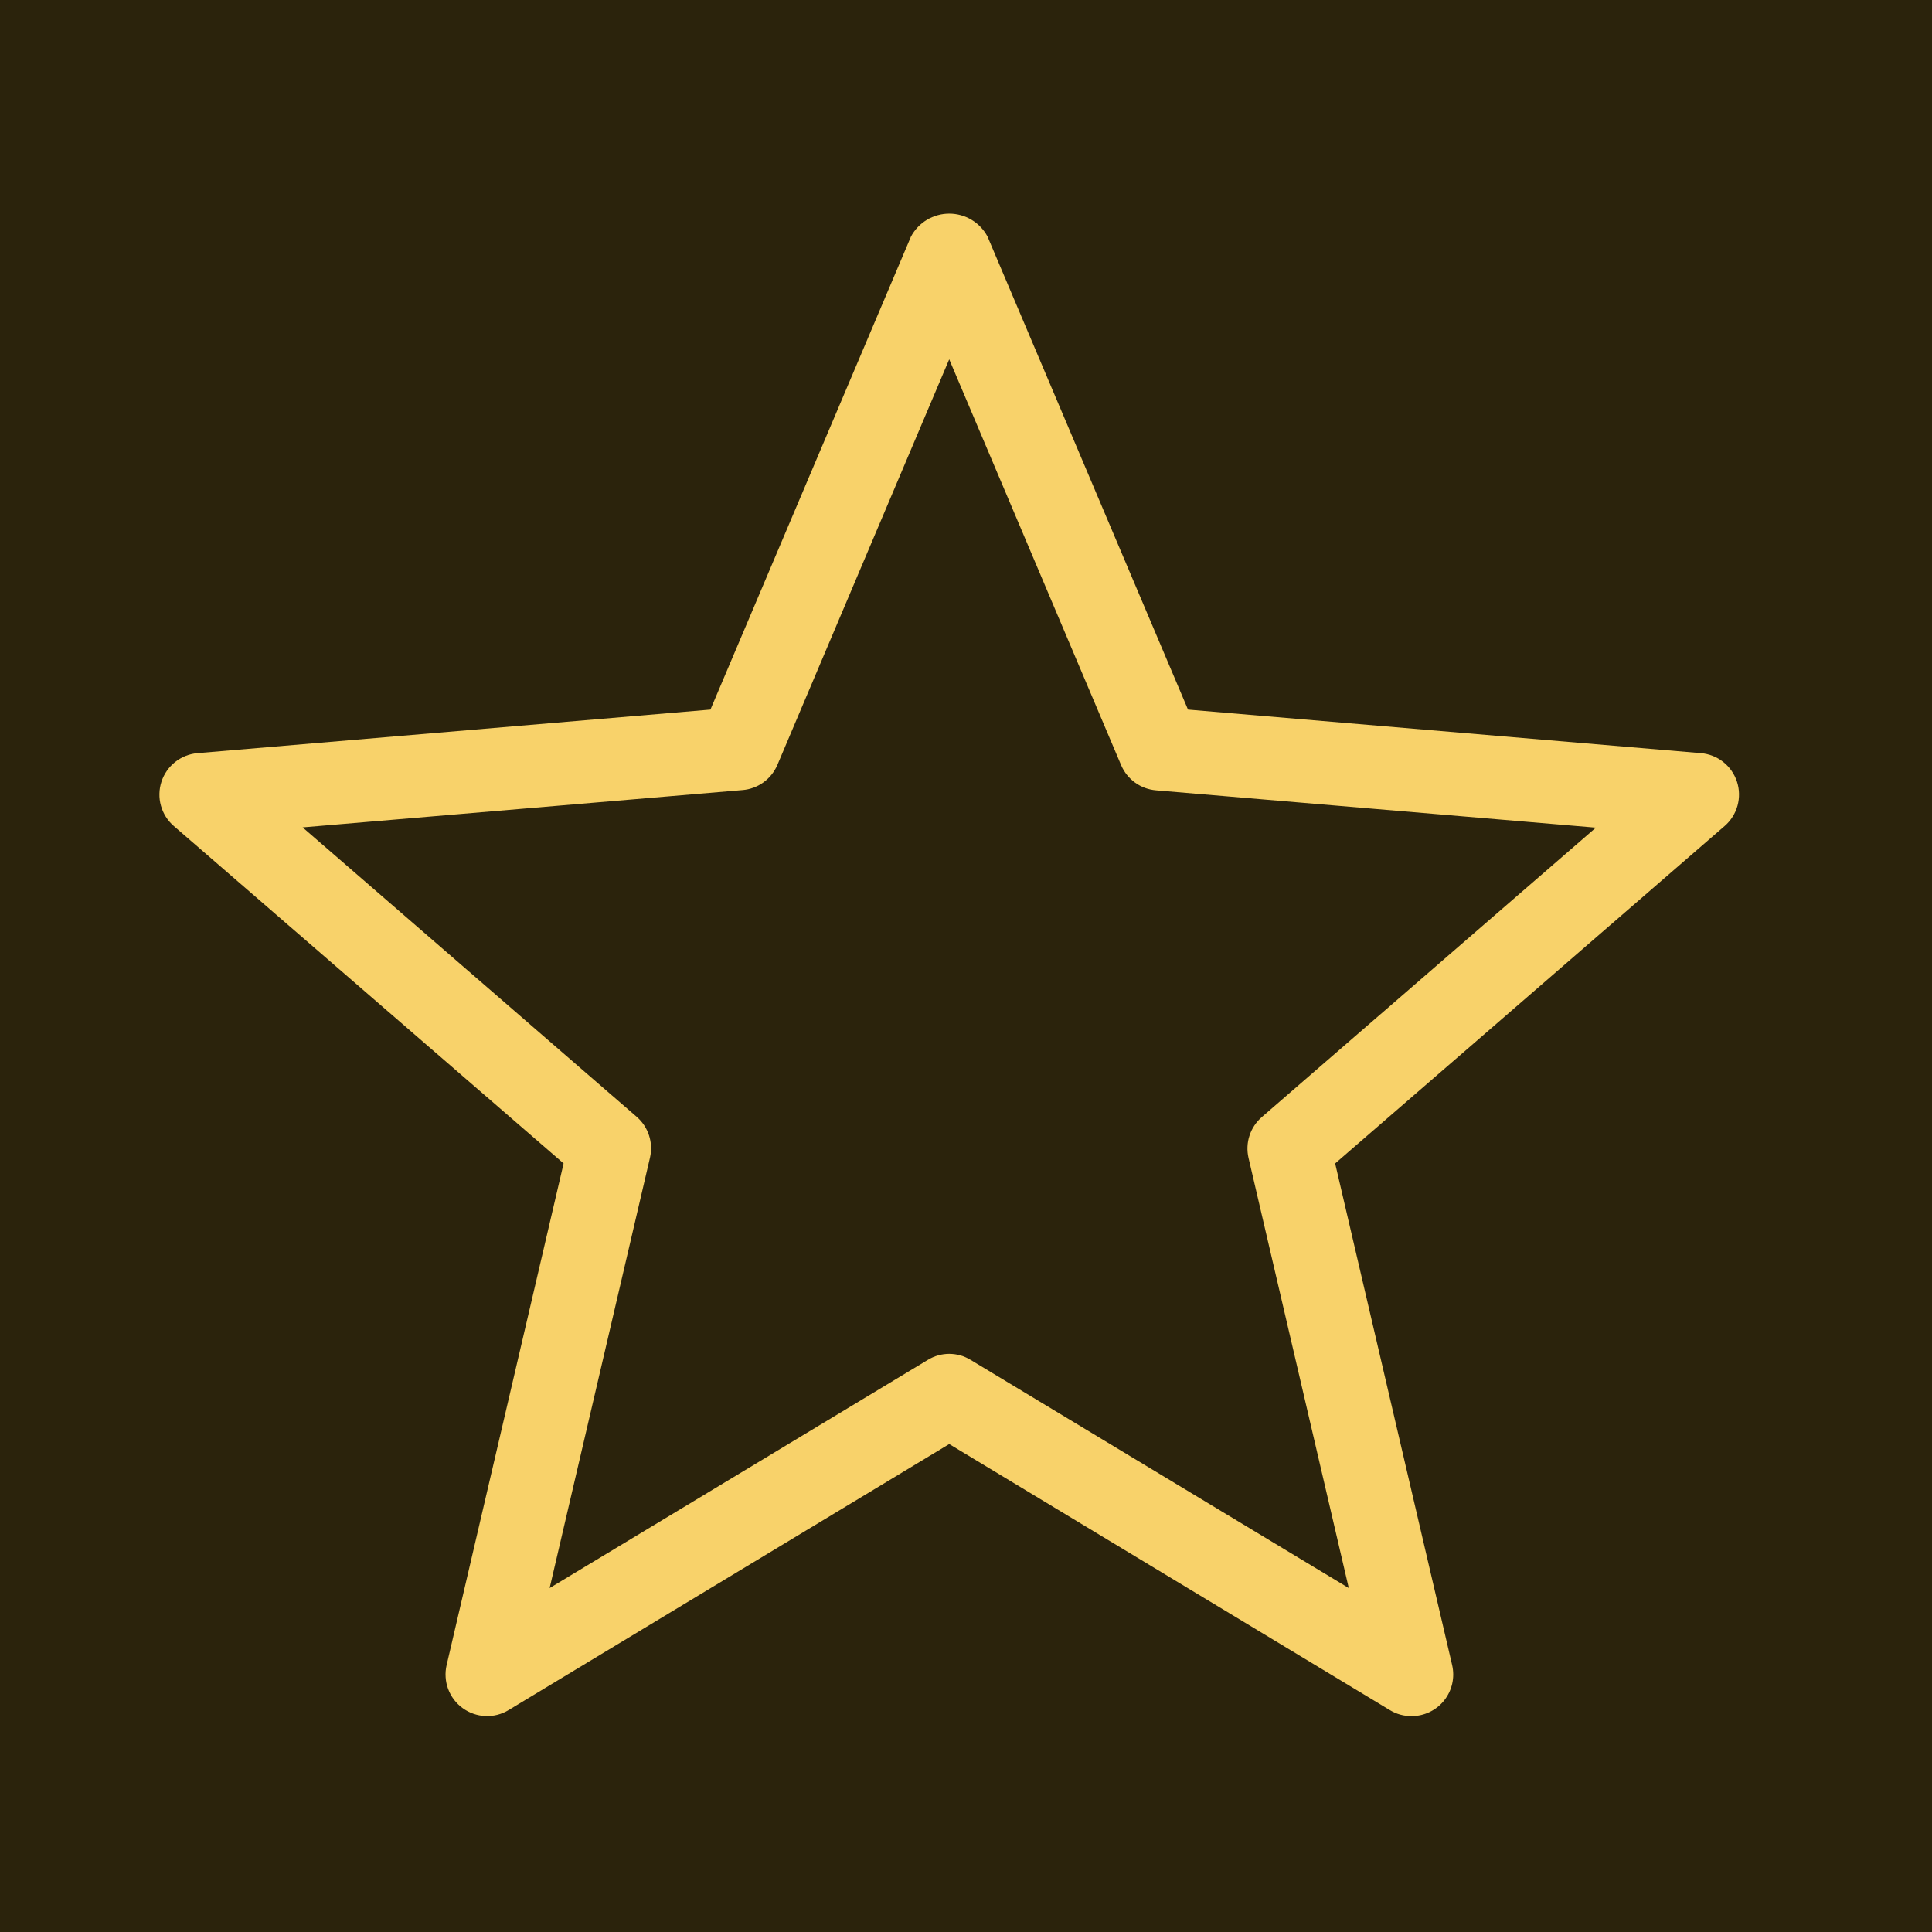 <svg xmlns="http://www.w3.org/2000/svg" xmlns:xlink="http://www.w3.org/1999/xlink" width="500" zoomAndPan="magnify" viewBox="0 0 375 375" height="500" preserveAspectRatio="xMidYMid meet" version="1.0"><defs><clipPath id="e0795f6d8f"><path d="M 0 0 L 375 0 L 375 375 L 0 375 Z M 0 0 " clip-rule="nonzero"/></clipPath><clipPath id="94bd2a3868"><rect x="0" width="375" y="0" height="375"/></clipPath><clipPath id="625b6a317e"><path d="M 30.875 41.453 L 338 41.453 L 338 333.203 L 30.875 333.203 Z M 30.875 41.453 " clip-rule="nonzero"/></clipPath></defs><rect x="-37.5" width="450" fill="#ffffff" y="-37.5" height="450" fill-opacity="1"/><rect x="-37.5" width="450" fill="#ffffff" y="-37.5" height="450" fill-opacity="1"/><g transform="matrix(1, 0, 0, 1, 0, 0)"><g clip-path="url(#94bd2a3868)"><g clip-path="url(#e0795f6d8f)"><rect x="-82.5" width="540" fill="#2b230c" height="540" y="-82.5" fill-opacity="1"/></g></g></g><g clip-path="url(#625b6a317e)"><path fill="#f8d26a" d="M 274 333.094 C 272.48 333.102 271.07 332.715 269.77 331.93 L 184.242 280.289 L 98.711 331.93 C 98.031 332.34 97.309 332.645 96.539 332.84 C 95.773 333.035 94.992 333.117 94.199 333.082 C 93.406 333.047 92.637 332.898 91.887 332.637 C 91.137 332.375 90.441 332.012 89.801 331.543 C 89.16 331.078 88.598 330.527 88.117 329.898 C 87.641 329.266 87.262 328.578 86.984 327.832 C 86.707 327.09 86.543 326.32 86.496 325.531 C 86.445 324.738 86.508 323.957 86.691 323.184 L 109.395 225.824 L 33.727 160.324 C 33.129 159.805 32.617 159.211 32.191 158.539 C 31.77 157.867 31.449 157.152 31.238 156.387 C 31.023 155.621 30.926 154.844 30.945 154.051 C 30.961 153.258 31.094 152.484 31.34 151.73 C 31.586 150.977 31.934 150.273 32.387 149.621 C 32.84 148.973 33.375 148.398 33.996 147.906 C 34.617 147.414 35.297 147.02 36.035 146.727 C 36.773 146.434 37.535 146.254 38.324 146.188 L 137.895 137.73 L 176.816 45.926 C 177.176 45.25 177.621 44.637 178.145 44.086 C 178.672 43.531 179.262 43.059 179.918 42.668 C 180.57 42.273 181.266 41.977 182 41.773 C 182.738 41.57 183.488 41.469 184.25 41.469 C 185.012 41.469 185.762 41.57 186.496 41.773 C 187.234 41.977 187.93 42.273 188.582 42.668 C 189.238 43.059 189.828 43.531 190.352 44.086 C 190.879 44.637 191.32 45.25 191.68 45.926 L 230.59 137.73 L 330.172 146.188 C 330.965 146.258 331.727 146.438 332.461 146.73 C 333.199 147.023 333.875 147.418 334.496 147.91 C 335.117 148.406 335.652 148.977 336.105 149.629 C 336.555 150.281 336.902 150.984 337.148 151.738 C 337.395 152.492 337.523 153.266 337.539 154.059 C 337.555 154.848 337.457 155.629 337.246 156.391 C 337.031 157.152 336.715 157.871 336.289 158.539 C 335.867 159.211 335.355 159.805 334.758 160.324 L 259.152 225.824 L 281.859 323.184 C 281.996 323.777 282.066 324.375 282.07 324.984 C 282.074 325.594 282.008 326.191 281.875 326.785 C 281.742 327.379 281.547 327.949 281.281 328.5 C 281.02 329.047 280.699 329.562 280.324 330.039 C 279.945 330.516 279.52 330.941 279.043 331.324 C 278.57 331.703 278.059 332.023 277.512 332.289 C 276.965 332.555 276.395 332.754 275.801 332.891 C 275.207 333.023 274.605 333.094 274 333.094 Z M 184.242 262.781 C 185.738 262.789 187.125 263.18 188.406 263.961 L 261.797 308.242 L 242.336 224.746 C 242.172 224.031 242.105 223.305 242.137 222.57 C 242.168 221.84 242.297 221.121 242.527 220.426 C 242.754 219.727 243.07 219.07 243.477 218.461 C 243.883 217.848 244.363 217.301 244.918 216.82 L 309.758 160.648 L 224.375 153.402 C 223.648 153.34 222.938 153.184 222.254 152.934 C 221.566 152.68 220.926 152.34 220.332 151.914 C 219.738 151.488 219.211 150.988 218.754 150.422 C 218.293 149.852 217.922 149.23 217.629 148.559 L 184.242 69.742 L 150.871 148.512 C 150.578 149.184 150.203 149.801 149.746 150.371 C 149.289 150.941 148.762 151.441 148.168 151.867 C 147.574 152.293 146.934 152.633 146.246 152.883 C 145.559 153.137 144.852 153.293 144.125 153.352 L 58.738 160.598 L 123.582 216.773 C 124.137 217.254 124.617 217.801 125.023 218.41 C 125.43 219.023 125.746 219.676 125.973 220.375 C 126.199 221.074 126.332 221.789 126.363 222.523 C 126.395 223.258 126.328 223.98 126.164 224.695 L 106.684 308.242 L 180.078 263.961 C 181.355 263.18 182.746 262.789 184.242 262.781 Z M 184.242 262.781 " fill-opacity="1" fill-rule="nonzero"/></g></svg>